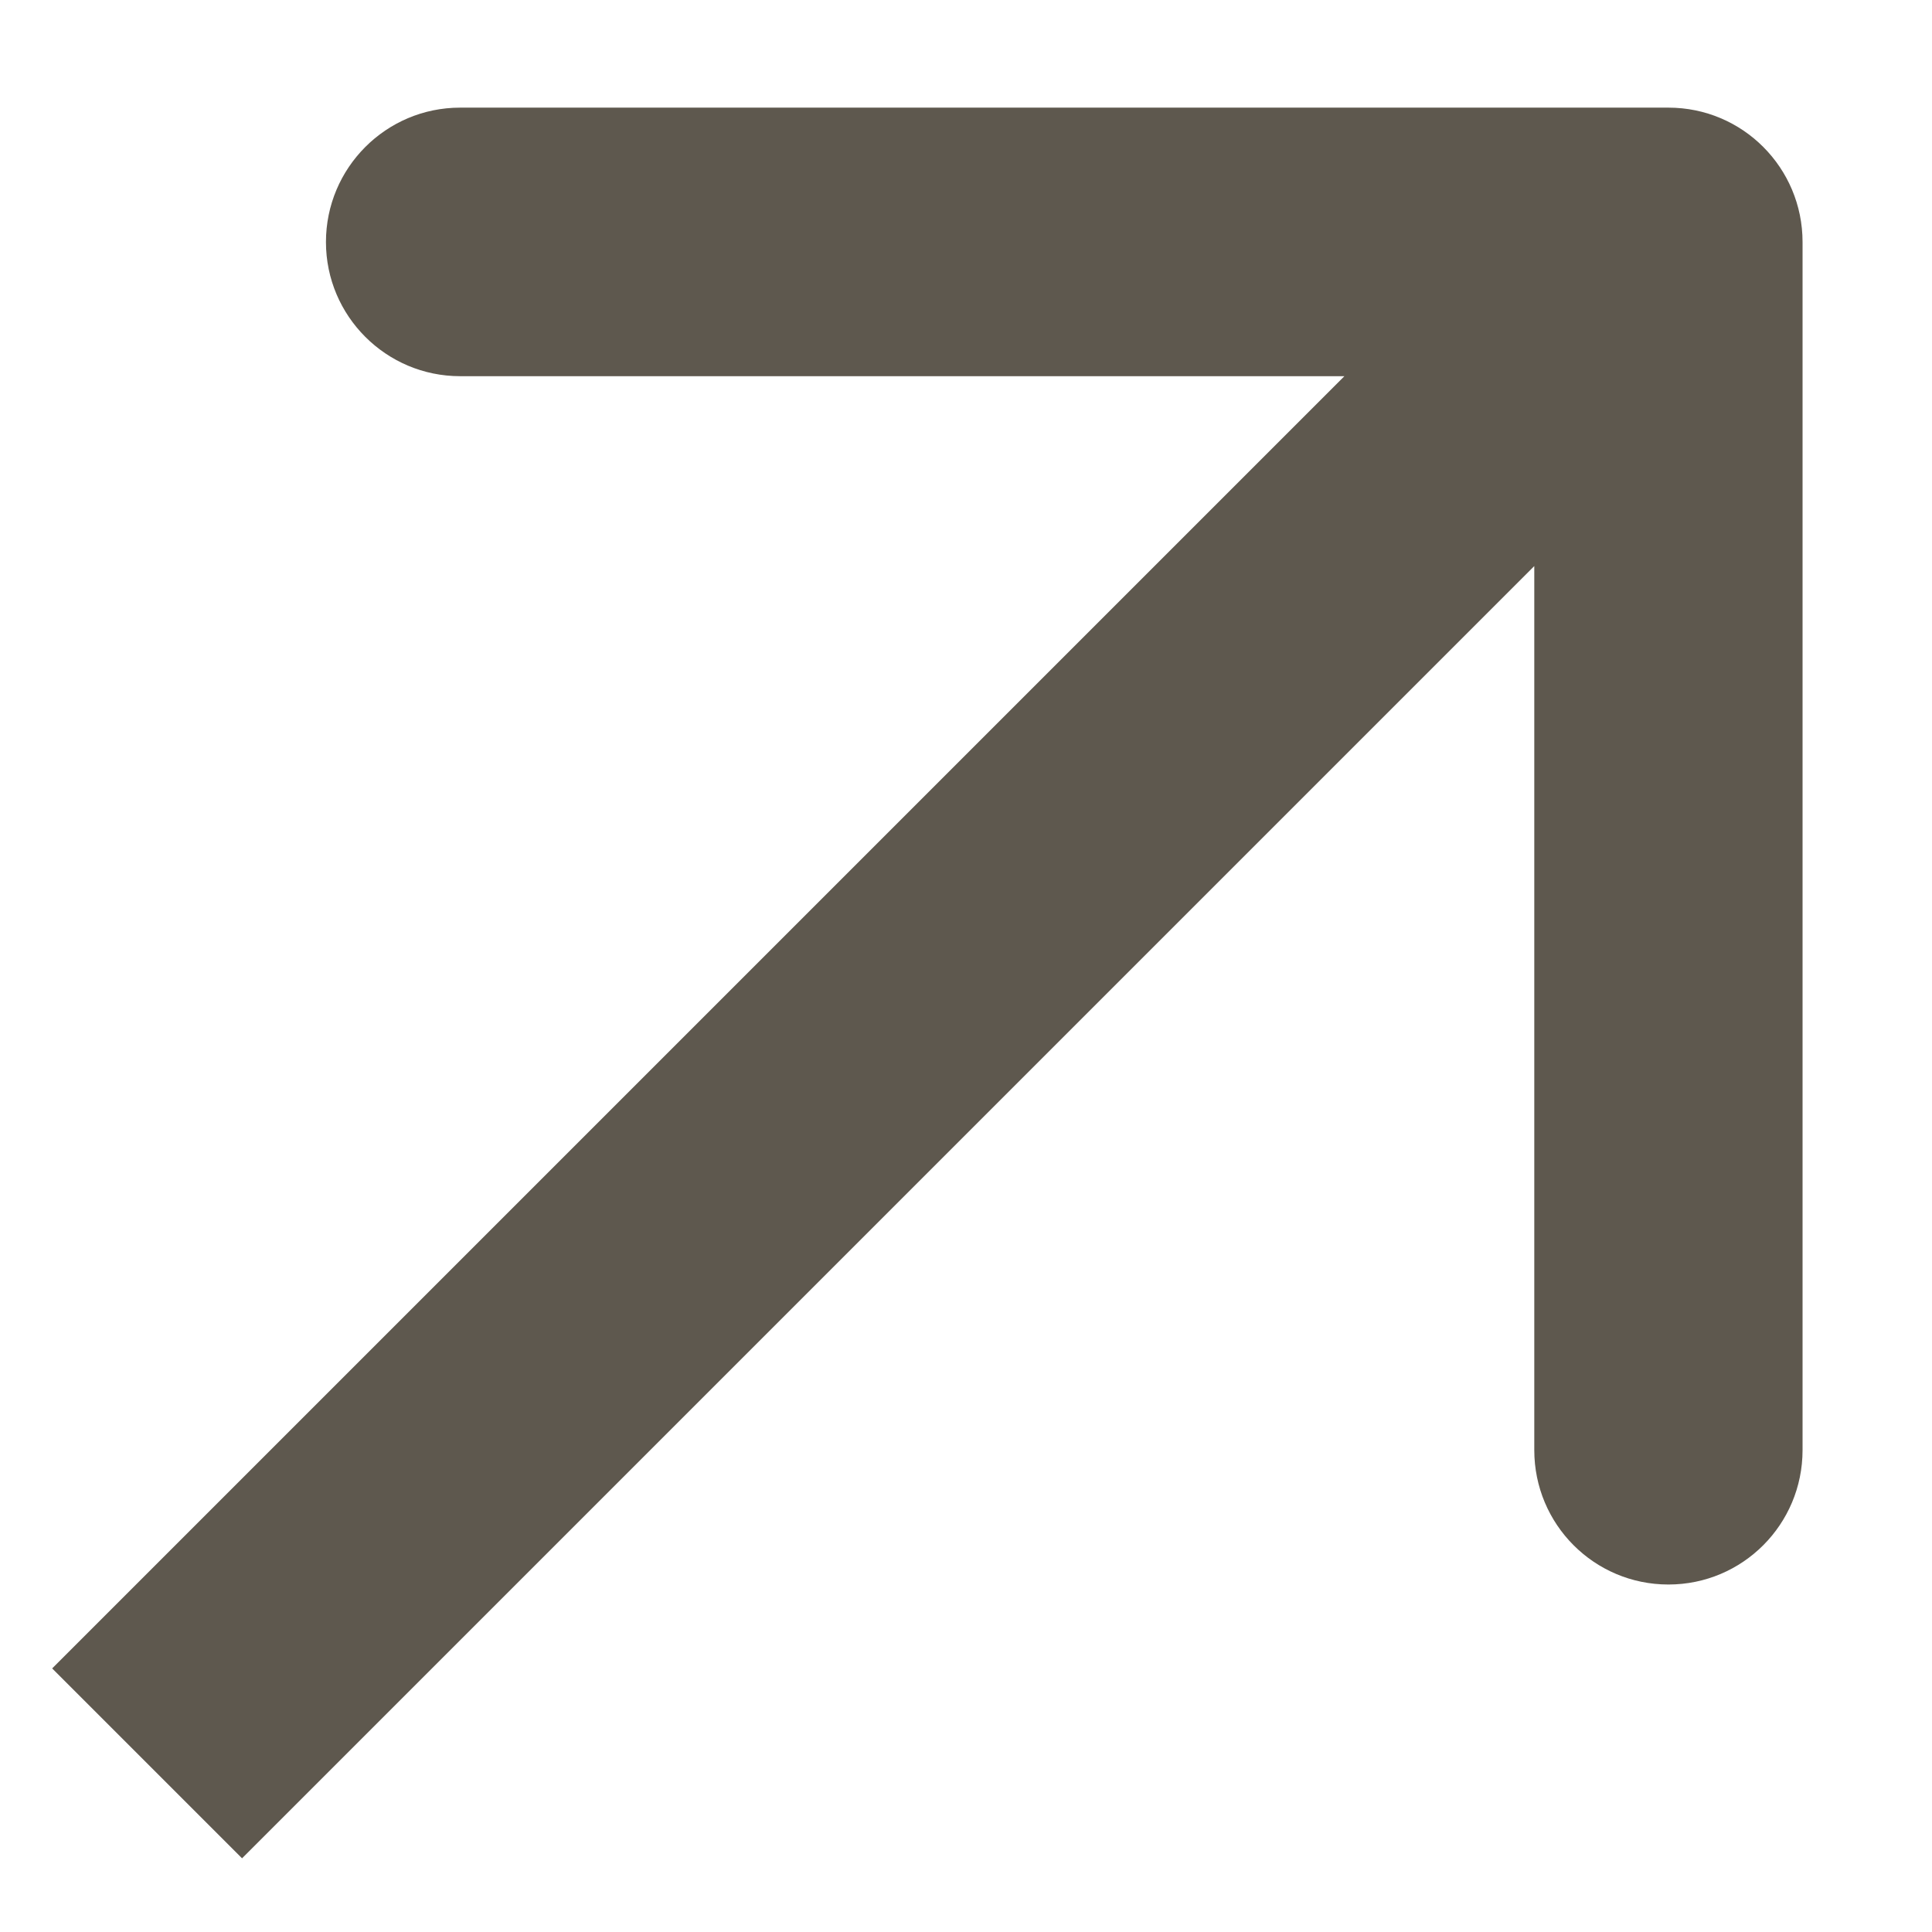 <?xml version="1.0" encoding="UTF-8"?> <svg xmlns="http://www.w3.org/2000/svg" width="7" height="7" viewBox="0 0 7 7" fill="none"> <path fill-rule="evenodd" clip-rule="evenodd" d="M1.667 0.39L6.045 0.39C6.314 0.39 6.531 0.608 6.531 0.877L6.531 5.254C6.531 5.523 6.314 5.741 6.045 5.741C5.776 5.741 5.559 5.523 5.559 5.254L5.559 2.051L0.877 6.733L0.189 6.045L4.871 1.363L1.667 1.363C1.399 1.363 1.181 1.145 1.181 0.877C1.181 0.608 1.399 0.39 1.667 0.39Z" fill="#5E584E"></path> </svg> 